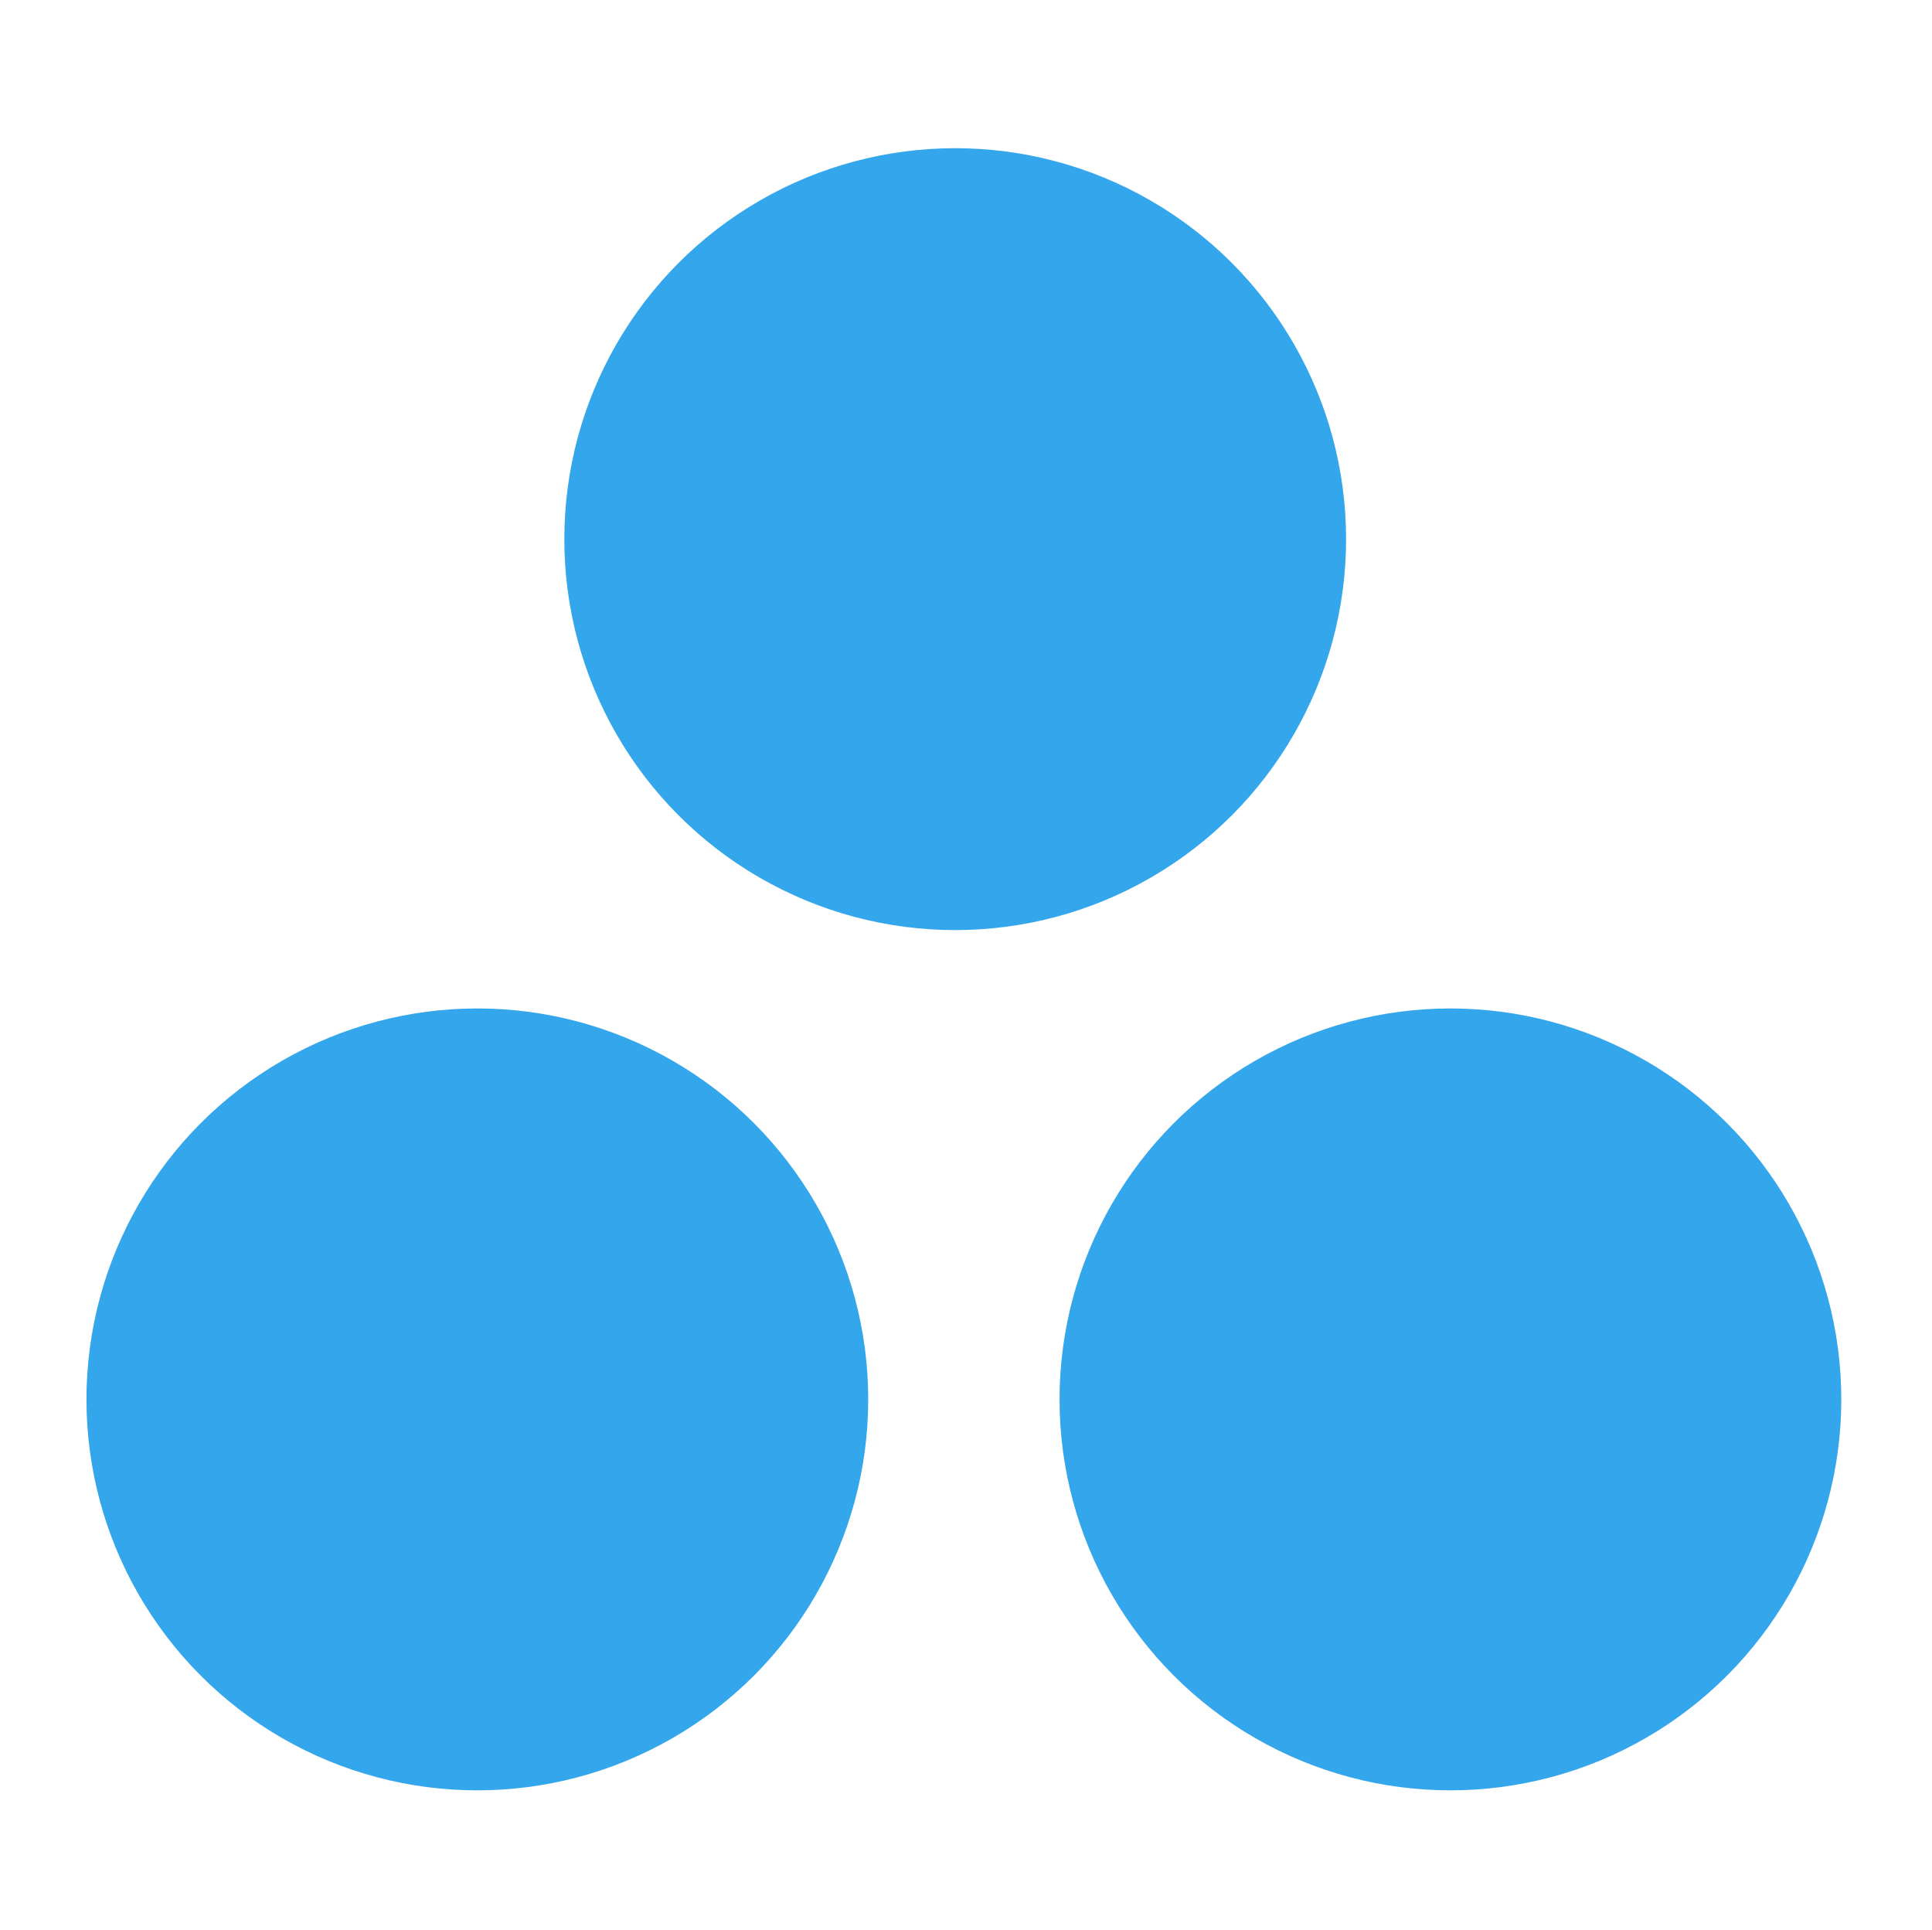 <?xml version="1.0" encoding="utf-8"?>
<!-- Generator: Adobe Illustrator 15.1.0, SVG Export Plug-In . SVG Version: 6.00 Build 0)  -->
<!DOCTYPE svg PUBLIC "-//W3C//DTD SVG 1.1//EN" "http://www.w3.org/Graphics/SVG/1.1/DTD/svg11.dtd">
<svg version="1.1" id="レイヤー_1" xmlns="http://www.w3.org/2000/svg" xmlns:xlink="http://www.w3.org/1999/xlink" x="0px"
	 y="0px" width="40.98px" height="40.939px" viewBox="0 0 40.98 40.939" enable-background="new 0 0 40.98 40.939"
	 xml:space="preserve">
<g>
	<circle fill="#34A6EB" cx="20.261" cy="11.434" r="8.291"/>
	<circle fill="#34A6EB" cx="30.765" cy="29.678" r="8.291"/>
	<circle fill="#34A6EB" cx="10.125" cy="29.678" r="8.291"/>
</g>
</svg>
